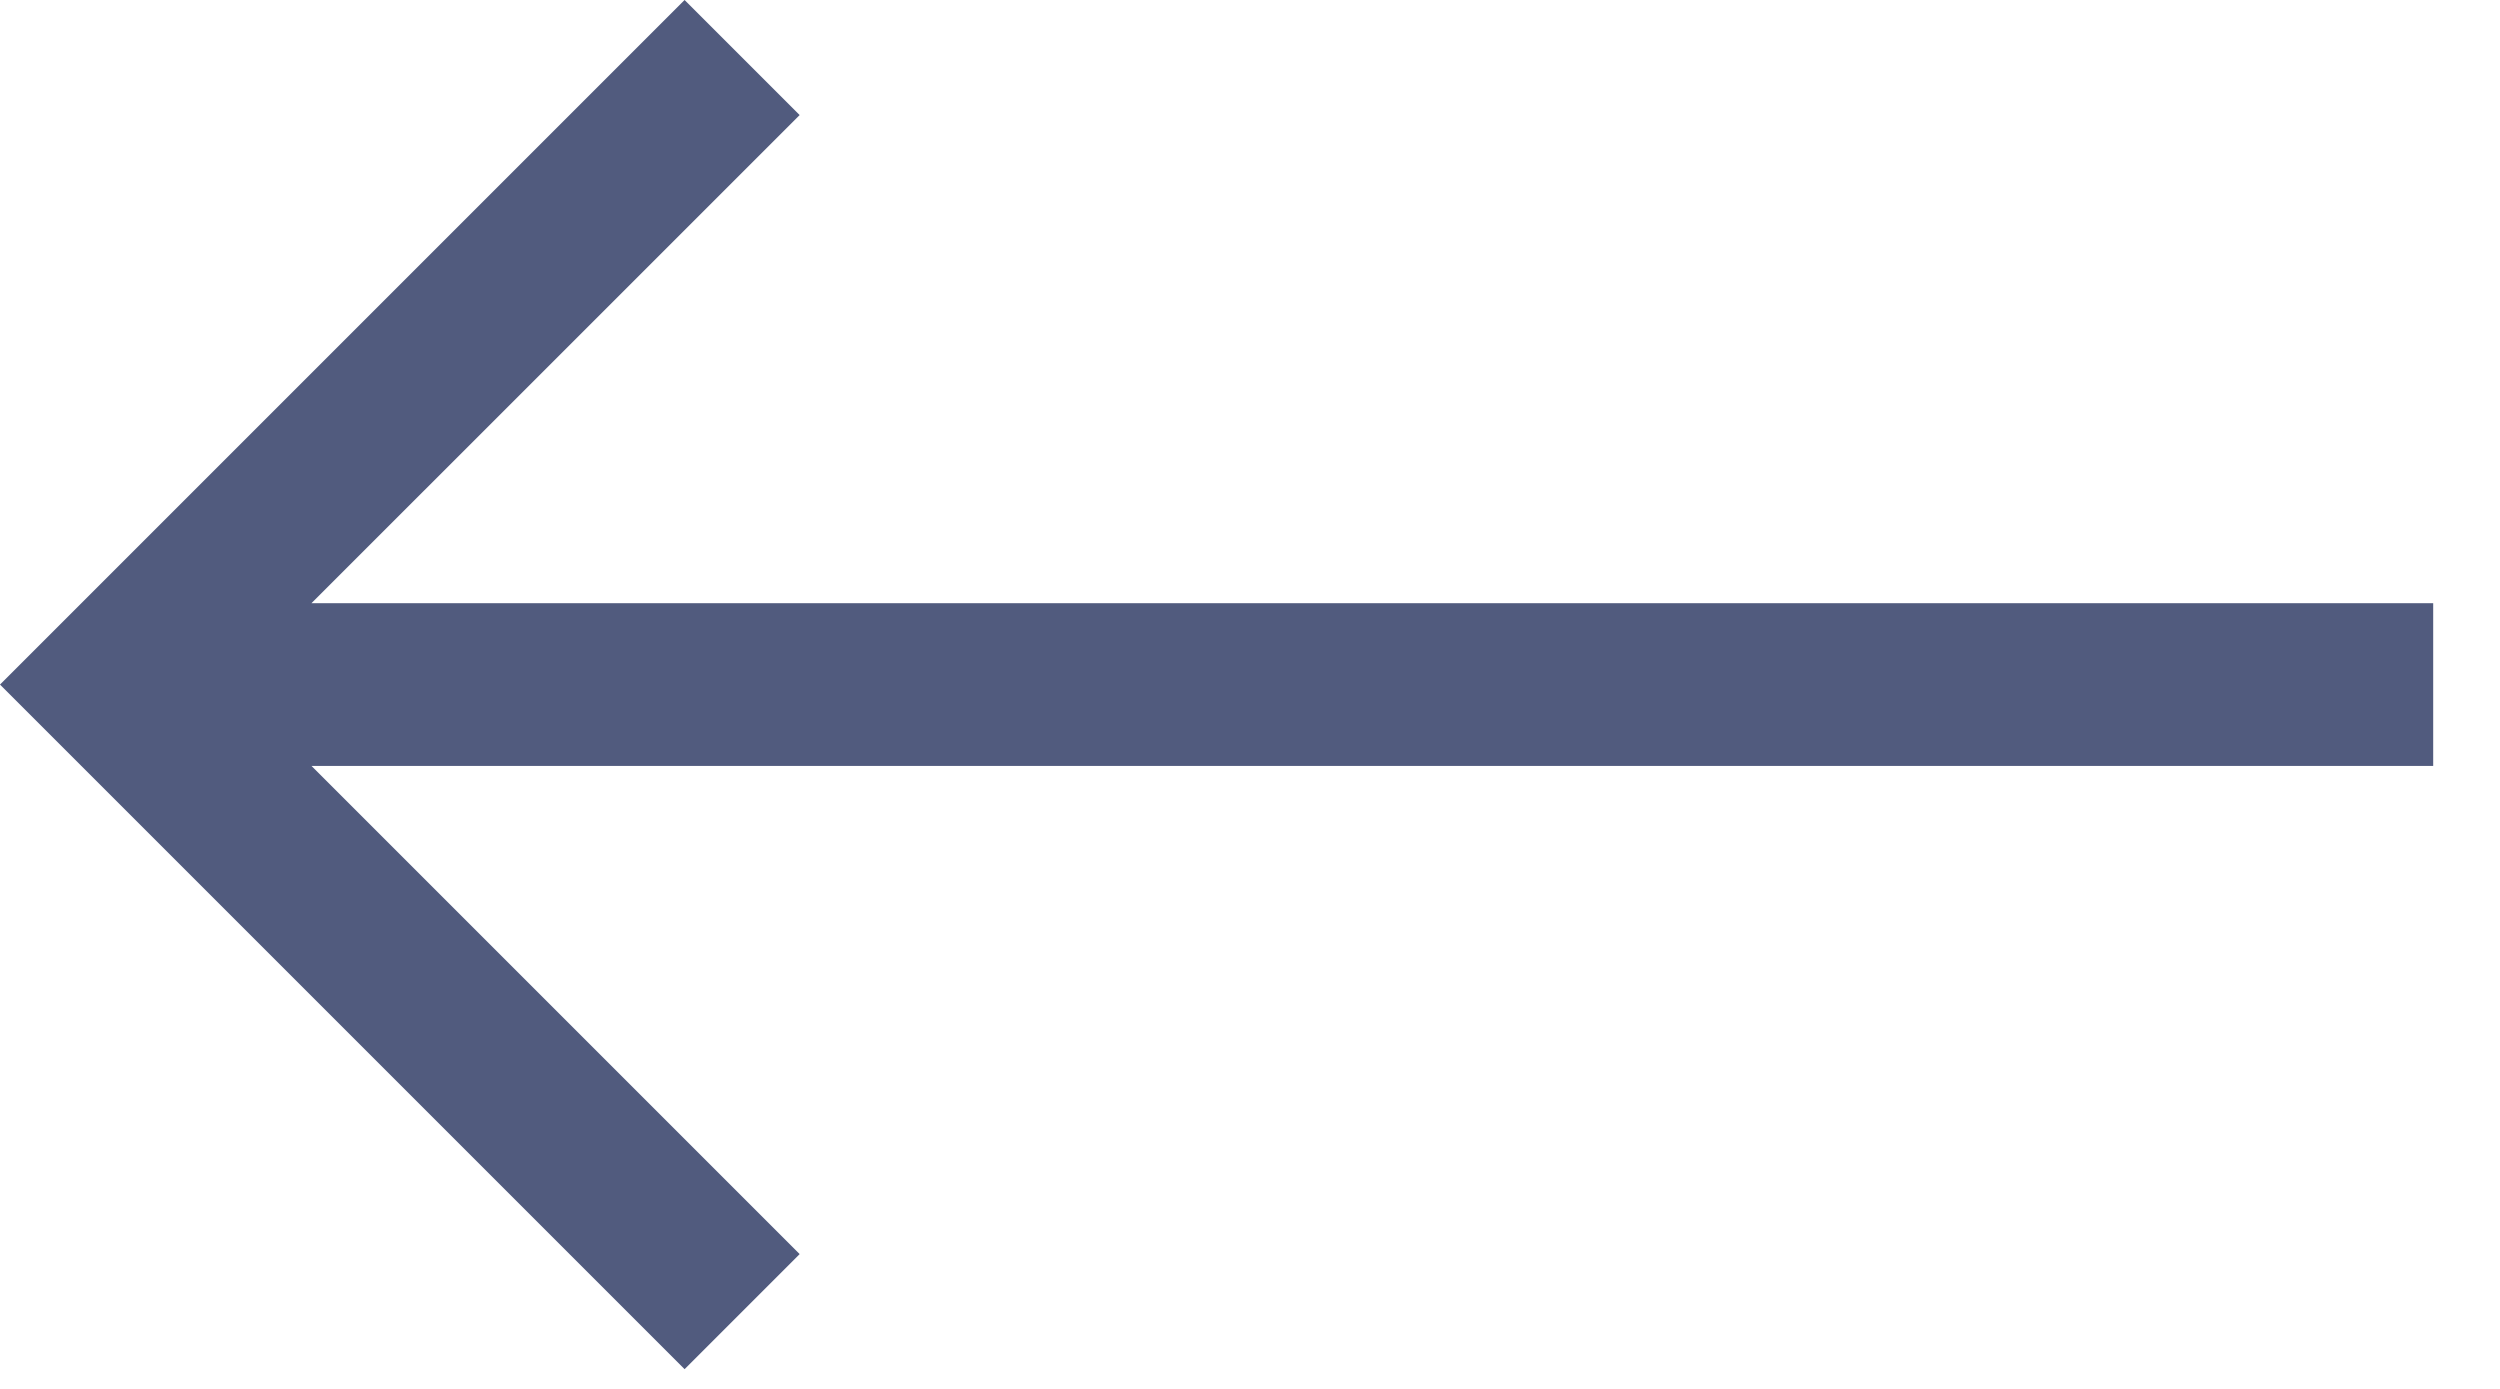<svg width="36" height="20" viewBox="0 0 36 20" fill="none" xmlns="http://www.w3.org/2000/svg">
<path d="M35.038 8.686H4.485L11.515 1.657L9.858 0L0 9.858L9.858 19.716L11.515 18.059L4.485 11.029H35.038V8.686Z" fill="#515B7E"/>
</svg>
